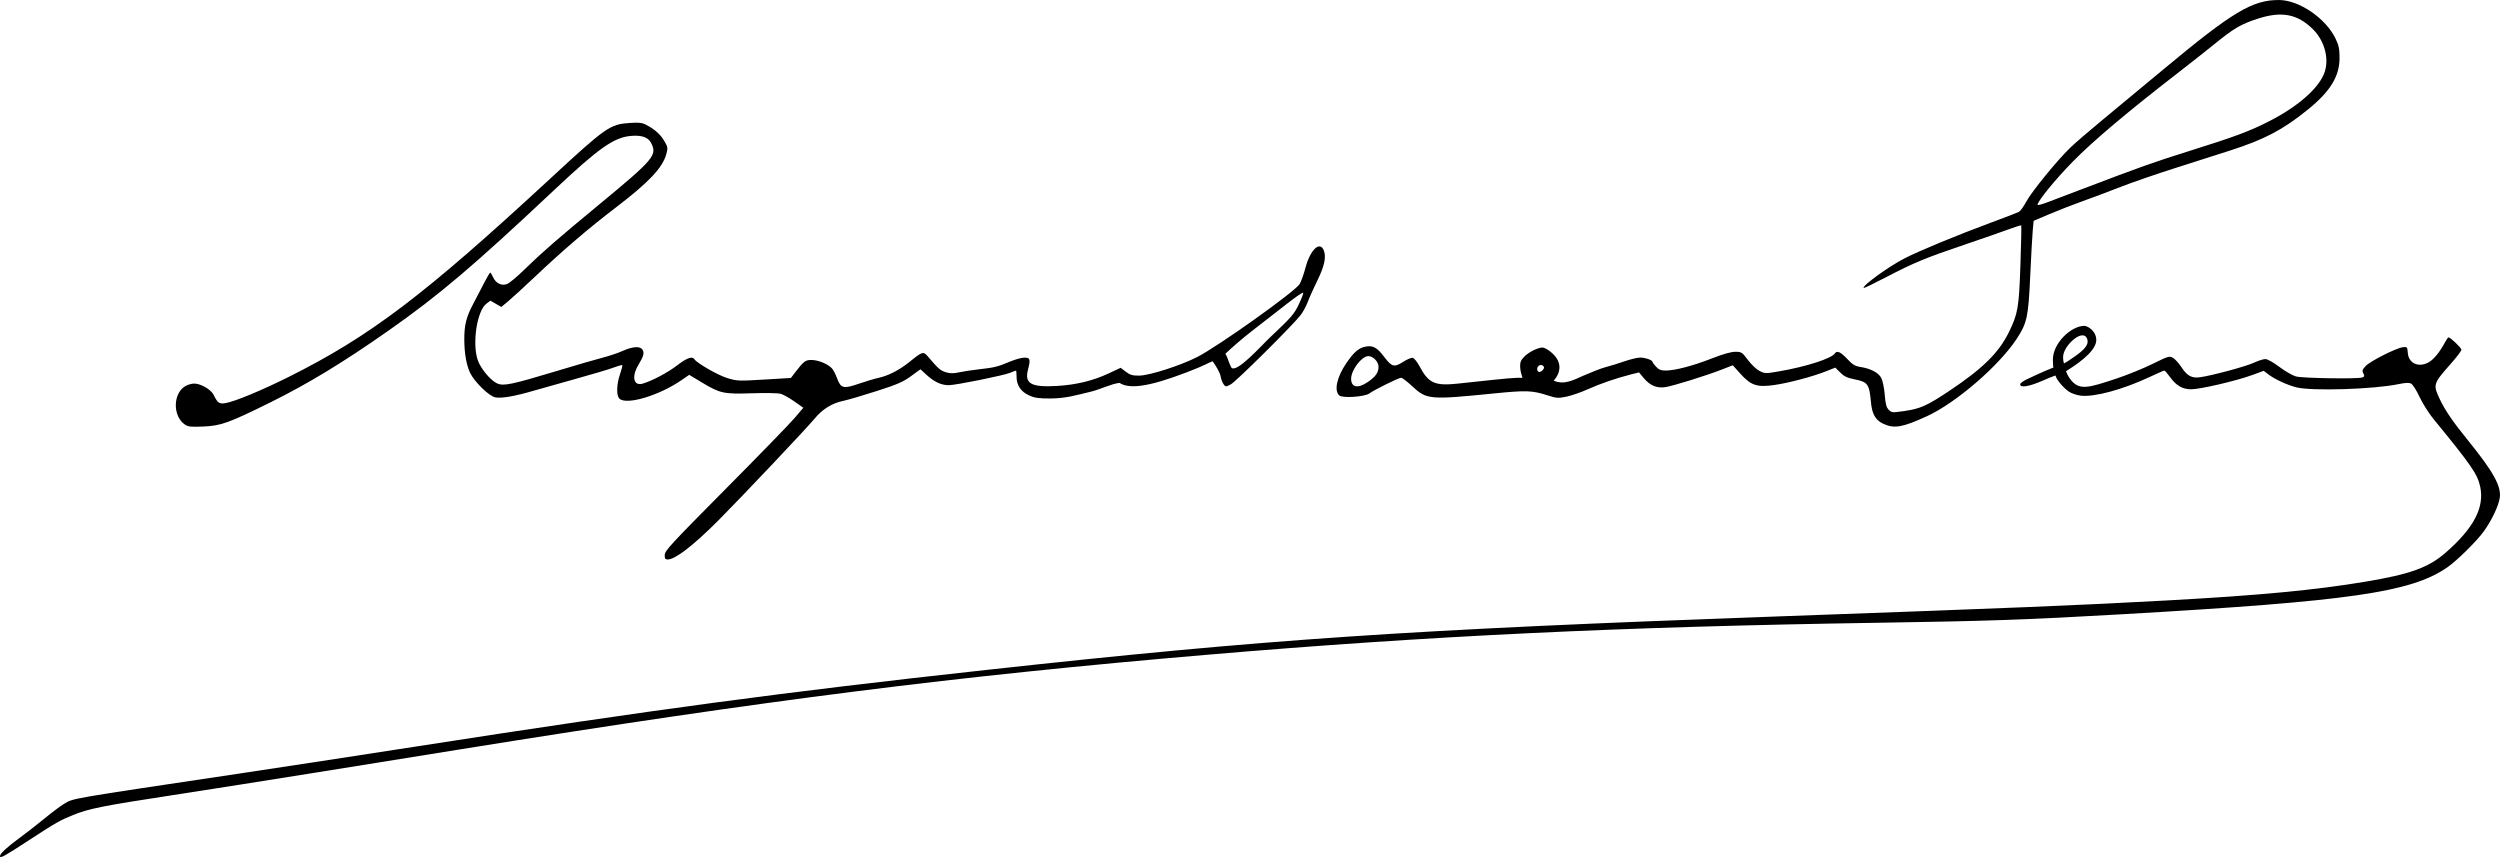 <?xml version="1.0" encoding="UTF-8" standalone="no"?><svg height="45.352mm" viewBox="0 0 132.292 45.352" width="132.292mm" xmlns="http://www.w3.org/2000/svg"><path d="m37.42 478.376c0-.134.366-.472 1.068-.986.315-.23.895-.683 1.289-1.006.394-.323.859-.67 1.032-.772.522-.306.09-.231 9.277-1.604 2.119-.317 6.377-.968 9.462-1.448 12.458-1.937 19.33-2.859 30.102-4.039 14.863-1.628 22.133-2.119 41.853-2.828 12.728-.458 15.878-.587 20.564-.844 4.913-.269 7.85-.547 10.53-.995 2.377-.398 3.331-.744 4.242-1.538 1.481-1.291 2.054-2.382 1.828-3.474-.14-.672-.459-1.136-2.472-3.592-.246-.3-.578-.825-.738-1.168-.16-.343-.36-.661-.445-.706-.113-.06-.292-.053-.674.026-1.307.274-4.629.375-5.416.166-.493-.131-1.131-.427-1.462-.679l-.253-.192-.624.229c-.821.301-2.738.748-3.21.748-.462 0-.798-.194-1.128-.654-.133-.186-.266-.337-.295-.337-.029 0-.375.151-.769.336-1.435.674-2.958 1.084-3.67.99-.205-.027-.482-.123-.616-.213-.214-.144-.629-.57-.709-.853-.182.064-.459.18-.681.277-.718.313-1.183.389-1.183.192 0-.061.177-.19.394-.286.216-.097.611-.292.89-.408l.479-.198s-.026.006-.033-.393c-.016-.89.972-1.809 1.66-1.809.2 0 .665.303.635.788-.038.628-1.201 1.362-1.602 1.613.05.111.096.243.215.403.47.634.927.495 2.474-.021.567-.189 1.422-.537 1.901-.774.821-.406.882-.424 1.068-.32.108.061.308.28.444.486.311.474.549.605.992.544.625-.086 2.421-.57 2.843-.766.231-.107.505-.196.611-.196.114-0.0.415.168.746.416.305.229.7.456.877.504.361.097 3.295.141 3.512.052.113-.046.122-.084.05-.218-.073-.137-.054-.196.13-.39.25-.263 1.633-.959 1.972-.993.219-.022.23-.008.252.299.042.572.601.809 1.138.481.256-.156.562-.536.821-1.018.083-.155.171-.281.196-.281.103 0 .683.555.683.654 0 .059-.251.391-.557.738-.941 1.064-.953 1.103-.591 1.869.292.618.682 1.186 1.541 2.247 1.304 1.611 1.727 2.382 1.637 2.983-.065.43-.422 1.182-.84 1.767-.374.523-1.436 1.57-1.952 1.923-1.922 1.317-5.126 1.779-17.122 2.467-5.2.298-7.023.362-13.095.456-13.501.209-23.621.692-35.329 1.686-13.377 1.136-23.275 2.388-39.526 5.001-1.7.273-5.116.823-7.592 1.221-2.476.398-5.958.947-7.738 1.22-3.626.555-4.363.702-5.192 1.033-.7.28-.958.426-2.354 1.339-1.328.868-1.541.985-1.541.844zm109.796-26.443c.53-.369.727-.628.665-.875-.173-.69-1.249.268-1.286.863-.009.151.018.312.043.382.135-.06.35-.212.578-.37zm-74.62 10.504c0-.216.335-.579 3.188-3.453 1.753-1.766 3.404-3.463 3.667-3.772l.479-.56-.479-.337c-.263-.185-.589-.367-.724-.405-.135-.037-.812-.049-1.506-.026-1.503.05-1.699.008-2.652-.567l-.677-.408-.399.275c-1.204.828-2.934 1.343-3.296.982-.168-.168-.153-.752.033-1.292.084-.244.138-.459.12-.477-.018-.018-.231.041-.474.132-.242.091-1.112.35-1.932.576-.82.226-1.846.516-2.279.643-1.004.294-1.702.416-2.034.353-.327-.061-1.098-.809-1.332-1.292-.198-.409-.309-1.047-.31-1.78-.001-.755.106-1.184.461-1.854.167-.315.431-.821.586-1.125.156-.304.301-.552.323-.552.022.001.092.113.155.248.15.323.446.466.737.358.119-.045.526-.383.904-.752.945-.923 1.747-1.621 3.968-3.455 2.905-2.399 3.086-2.613 2.751-3.261-.151-.293-.482-.414-1.025-.374-.929.067-1.713.617-4.138 2.899-4.219 3.97-6.058 5.531-8.729 7.405-2.399 1.683-4.271 2.82-6.256 3.801-2.202 1.088-2.605 1.234-3.529 1.276-.644.029-.817.013-.977-.092-.683-.447-.655-1.704.045-2.067.12-.062.315-.113.434-.113.343 0 .882.311 1.021.59.223.445.297.497.636.443.469-.074 1.919-.675 3.323-1.376 4.325-2.16 7.154-4.304 13.851-10.496 2.963-2.74 3.163-2.88 4.213-2.952.482-.033.651-.015.863.095.453.233.76.506.967.86.186.317.194.366.109.683-.195.728-.921 1.498-2.682 2.842-1.423 1.086-2.79 2.256-4.252 3.639-.597.565-1.246 1.16-1.443 1.322l-.357.295-.289-.166-.289-.166-.21.157c-.498.372-.763 2.099-.459 2.987.157.459.695 1.099 1.046 1.244.332.138.787.041 3.086-.652 1.049-.317 2.175-.644 2.503-.728.327-.084.791-.24 1.03-.347.528-.236.911-.265 1.047-.079.118.162.069.353-.216.828-.37.618-.247 1.124.239.978.508-.152 1.311-.578 1.809-.959.526-.403.811-.506.919-.332.127.205 1.25.849 1.741.999.518.157.595.16 1.953.079l1.414-.085.191-.25c.503-.657.578-.713.938-.7.365.014.854.225 1.054.456.068.078.185.308.261.512.2.536.329.568 1.148.288.374-.128.848-.27 1.052-.314.519-.113 1.1-.412 1.624-.836.716-.578.734-.583 1.018-.25.519.609.63.705.921.792.228.068.397.069.701.002.22-.048.71-.122 1.087-.164.781-.087.958-.132 1.619-.411.261-.11.596-.201.744-.201.308 0 .329.077.183.657-.182.721.181.92 1.536.841 1.015-.059 1.906-.274 2.727-.659l.645-.302.273.208c.222.17.352.208.699.207.533-.001 2.172-.524 3.073-.981 1.102-.559 5.163-3.45 5.424-3.862.077-.122.219-.517.315-.878.254-.953.765-1.426.969-.898.133.346.029.831-.341 1.581-.192.39-.421.899-.508 1.131-.087.232-.262.554-.389.715-.454.575-3.403 3.5-3.677 3.648-.278.149-.28.149-.391 0-.061-.083-.134-.279-.161-.436-.031-.178-.252-.557-.419-.781-.312.113-.292.172-1.372.586-2.124.814-3.055.876-3.555.559-.436.045-1.01.346-1.536.47-.732.172-1.296.353-2.12.355-.616.002-.833-.029-1.123-.16-.439-.197-.669-.537-.669-.992-0-.178-.013-.324-.029-.324-.016 0-.152.051-.302.114-.348.145-2.898.66-3.265.659-.387-.001-.764-.176-1.155-.536l-.334-.308-.502.366c-.422.308-.711.433-1.826.791-.728.234-1.51.464-1.737.511-.617.127-1.116.435-1.546.956-.425.514-3.962 4.253-5.095 5.387-1.329 1.329-2.273 2.056-2.672 2.056-.124 0-.156-.049-.156-.242zm32.077-11.553c1.074-1.012 1.227-1.187 1.468-1.689.148-.308.258-.592.244-.633-.014-.04-.406.227-.871.593s-1.268.99-1.785 1.387c-.595.458-1.127.932-1.467 1.251.141.227.167.448.304.708.222.421 1.635-1.176 2.106-1.619zm32.421 4.624c-.422-.192-.61-.512-.668-1.141-.091-.98-.164-1.081-.88-1.222-.379-.075-.541-.152-.746-.357l-.262-.262-.468.187c-.718.287-1.994.626-2.768.736-.913.129-1.228.022-1.795-.608l-.394-.438-.579.226c-.835.325-2.583.87-2.989.93-.453.068-.808-.08-1.14-.476l-.254-.303-.425.107c-.765.193-1.634.492-2.294.789-.357.161-.863.335-1.125.389-.438.089-.519.083-1.007-.074-.797-.257-1.122-.268-2.828-.097-3.418.342-3.557.329-4.319-.38-.266-.248-.532-.45-.59-.45-.139 0-1.481.672-1.678.828-.222.175-1.418.267-1.596.107-.284-.255-.127-.974.374-1.707.419-.613.668-.821 1.061-.884.362-.059.582.07.949.557.398.527.525.56.993.259.207-.133.437-.23.512-.215.075.014.24.221.367.46.47.884.804 1.033 2.02.904.399-.043 1.206-.129 1.793-.192.588-.063 1.194-.115 1.347-.116l.279-.001c-.037-.152-.096-.282-.113-.46-.041-.411.049-.482.212-.659.209-.227.713-.479.962-.482.093-.001.288.111.443.239.602.496.553 1.053.151 1.514.559.254 1.09-.056 1.552-.256.436-.189.944-.394 1.196-.459.252-.065.706-.206 1.01-.312.303-.106.671-.193.817-.193.271 0 .654.135.654.23 0 .029.084.144.187.255.147.158.258.202.515.201.489-.001 1.439-.251 2.44-.643.589-.231 1.007-.349 1.235-.349.329 0 .358.018.675.439.188.249.456.5.62.581.277.136.318.137 1.029.013 1.458-.253 2.783-.682 2.952-.955.1-.161.308-.066.645.295.283.303.412.383.691.427.56.088.966.302 1.114.585.075.144.155.53.184.889.04.499.086.669.212.795.155.155.185.157.832.064.832-.12 1.192-.28 2.35-1.051 1.779-1.184 2.637-2.026 3.171-3.113.483-.985.536-1.292.615-3.578.039-1.129.058-2.065.042-2.081-.016-.016-.317.078-.67.21-.352.131-1.382.49-2.289.797-2.09.707-2.728.971-4.176 1.726-.644.336-1.184.597-1.201.58-.103-.103 1.291-1.116 2.148-1.561.749-.389 2.843-1.255 4.6-1.903.728-.268 1.387-.522 1.465-.563.077-.041.252-.283.387-.538.278-.521 1.617-2.166 2.316-2.845.253-.246 1.027-.914 1.719-1.484.692-.571 2.162-1.789 3.266-2.708 3.615-3.01 4.673-3.643 6.078-3.637 1.061.004 2.472.967 2.988 2.038.173.358.212.546.214 1.012.004.979-.481 1.776-1.661 2.735-1.328 1.079-2.307 1.595-4.132 2.18-.713.229-2.07.662-3.014.963-.944.301-2.198.735-2.785.965-.588.23-1.48.565-1.984.745-.504.18-1.297.489-1.764.687l-.848.36-.047.504c-.026.277-.086 1.364-.134 2.416-.099 2.17-.165 2.482-.712 3.319-.929 1.422-3.21 3.391-4.744 4.095-1.293.594-1.73.672-2.298.414zm-27.297-2.217c.422-.29.57-.501.57-.811 0-.266-.285-.561-.542-.561-.348 0-.908.739-.908 1.198 0 .46.36.531.879.174zm9.272-.65c.07-.085.074-.141.015-.201-.12-.12-.322-.018-.322.164 0 .183.17.204.308.037zm28.497-9.548c3.192-1.214 3.776-1.422 5.647-2.01 2.498-.785 3.225-1.055 4.271-1.587 1.485-.756 2.571-1.69 2.91-2.503.308-.738.059-1.745-.588-2.379-.82-.803-1.645-.959-2.91-.551-.877.283-1.266.509-2.233 1.295-.42.341-1.33 1.06-2.023 1.596-2.67 2.067-4.474 3.59-5.536 4.674-.93.949-1.864 2.094-1.864 2.287 0 .034.232-.027.515-.134.283-.107 1.099-.417 1.812-.689z" stroke-width=".076" transform="translate(-37.42 -433.074)"/></svg>